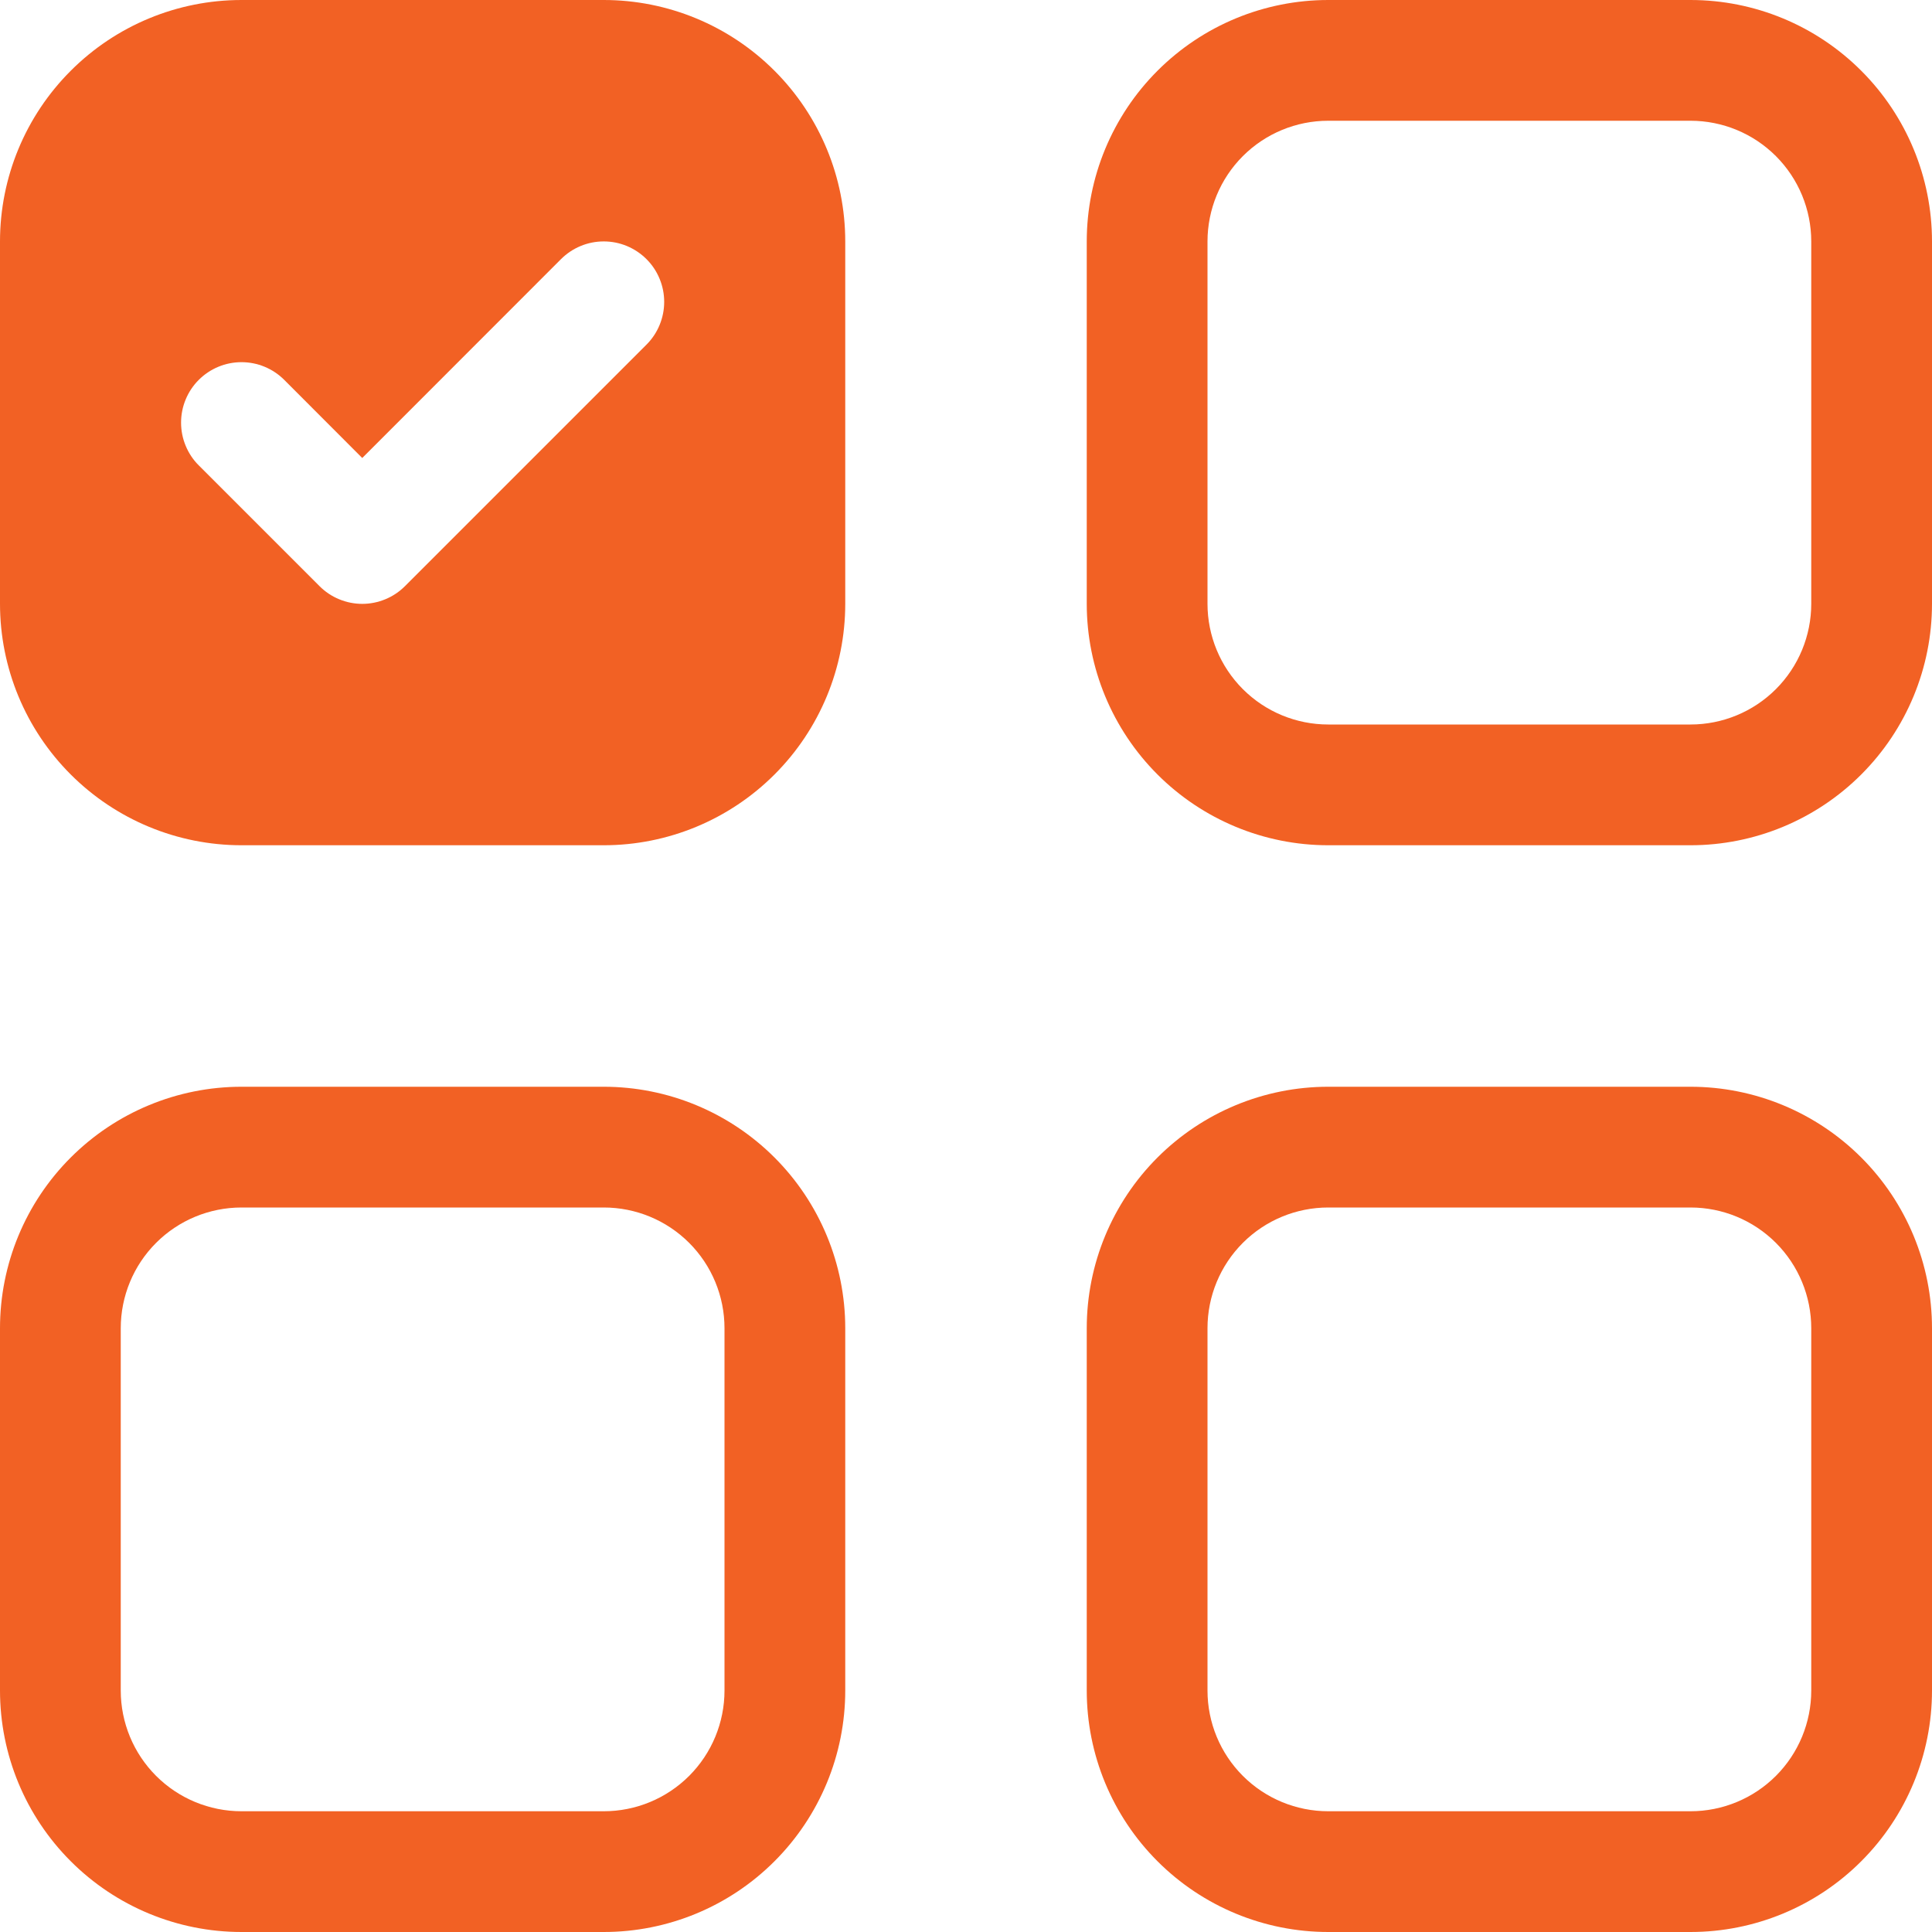 <svg width="50" height="50" viewBox="0 0 50 50" fill="none" xmlns="http://www.w3.org/2000/svg">
<g clip-path="url(#clip0_1449_1849)">
<path d="M6.25 31.25H15.625C16.454 31.25 17.249 31.579 17.835 32.165C18.421 32.751 18.75 33.546 18.75 34.375V43.75C18.75 44.579 18.421 45.374 17.835 45.96C17.249 46.546 16.454 46.875 15.625 46.875H6.25C5.421 46.875 4.626 46.546 4.04 45.96C3.454 45.374 3.125 44.579 3.125 43.75V34.375C3.125 33.546 3.454 32.751 4.04 32.165C4.626 31.579 5.421 31.25 6.25 31.25ZM34.375 3.125H43.75C44.579 3.125 45.374 3.454 45.96 4.04C46.546 4.626 46.875 5.421 46.875 6.25V15.625C46.875 16.454 46.546 17.249 45.96 17.835C45.374 18.421 44.579 18.75 43.75 18.75H34.375C33.546 18.75 32.751 18.421 32.165 17.835C31.579 17.249 31.25 16.454 31.25 15.625V6.25C31.25 5.421 31.579 4.626 32.165 4.04C32.751 3.454 33.546 3.125 34.375 3.125ZM34.375 31.25C33.546 31.25 32.751 31.579 32.165 32.165C31.579 32.751 31.25 33.546 31.25 34.375V43.75C31.25 44.579 31.579 45.374 32.165 45.96C32.751 46.546 33.546 46.875 34.375 46.875H43.75C44.579 46.875 45.374 46.546 45.96 45.96C46.546 45.374 46.875 44.579 46.875 43.75V34.375C46.875 33.546 46.546 32.751 45.96 32.165C45.374 31.579 44.579 31.25 43.75 31.25H34.375ZM34.375 0C32.717 0 31.128 0.658 29.956 1.831C28.784 3.003 28.125 4.592 28.125 6.25V15.625C28.125 17.283 28.784 18.872 29.956 20.044C31.128 21.216 32.717 21.875 34.375 21.875H43.75C45.408 21.875 46.997 21.216 48.169 20.044C49.342 18.872 50 17.283 50 15.625V6.25C50 4.592 49.342 3.003 48.169 1.831C46.997 0.658 45.408 0 43.75 0L34.375 0ZM6.25 28.125C4.592 28.125 3.003 28.784 1.831 29.956C0.658 31.128 0 32.717 0 34.375L0 43.75C0 45.408 0.658 46.997 1.831 48.169C3.003 49.342 4.592 50 6.25 50H15.625C17.283 50 18.872 49.342 20.044 48.169C21.216 46.997 21.875 45.408 21.875 43.75V34.375C21.875 32.717 21.216 31.128 20.044 29.956C18.872 28.784 17.283 28.125 15.625 28.125H6.25ZM28.125 34.375C28.125 32.717 28.784 31.128 29.956 29.956C31.128 28.784 32.717 28.125 34.375 28.125H43.75C45.408 28.125 46.997 28.784 48.169 29.956C49.342 31.128 50 32.717 50 34.375V43.75C50 45.408 49.342 46.997 48.169 48.169C46.997 49.342 45.408 50 43.75 50H34.375C32.717 50 31.128 49.342 29.956 48.169C28.784 46.997 28.125 45.408 28.125 43.75V34.375ZM0 6.25C0 4.592 0.658 3.003 1.831 1.831C3.003 0.658 4.592 0 6.25 0L15.625 0C17.283 0 18.872 0.658 20.044 1.831C21.216 3.003 21.875 4.592 21.875 6.25V15.625C21.875 17.283 21.216 18.872 20.044 20.044C18.872 21.216 17.283 21.875 15.625 21.875H6.25C4.592 21.875 3.003 21.216 1.831 20.044C0.658 18.872 0 17.283 0 15.625L0 6.25ZM16.731 8.919C16.877 8.773 16.992 8.601 17.07 8.411C17.149 8.221 17.189 8.018 17.189 7.812C17.189 7.607 17.149 7.404 17.07 7.214C16.992 7.024 16.877 6.852 16.731 6.706C16.586 6.561 16.413 6.446 16.224 6.367C16.034 6.288 15.831 6.248 15.625 6.248C15.419 6.248 15.216 6.288 15.026 6.367C14.836 6.446 14.664 6.561 14.519 6.706L9.375 11.853L7.356 9.831C7.211 9.686 7.039 9.571 6.849 9.492C6.659 9.413 6.455 9.373 6.25 9.373C6.045 9.373 5.841 9.413 5.651 9.492C5.461 9.571 5.289 9.686 5.144 9.831C4.998 9.977 4.883 10.149 4.805 10.339C4.726 10.529 4.686 10.732 4.686 10.938C4.686 11.143 4.726 11.346 4.805 11.536C4.883 11.726 4.998 11.899 5.144 12.044L8.269 15.169C8.414 15.314 8.586 15.43 8.776 15.508C8.966 15.587 9.169 15.628 9.375 15.628C9.581 15.628 9.784 15.587 9.974 15.508C10.164 15.43 10.336 15.314 10.481 15.169L16.731 8.919Z" fill="#F26124"/>
</g>
<defs>
<clipPath id="clip0_1449_1849">
<rect width="50" height="50" fill="white"/>
</clipPath>
</defs>
</svg>
